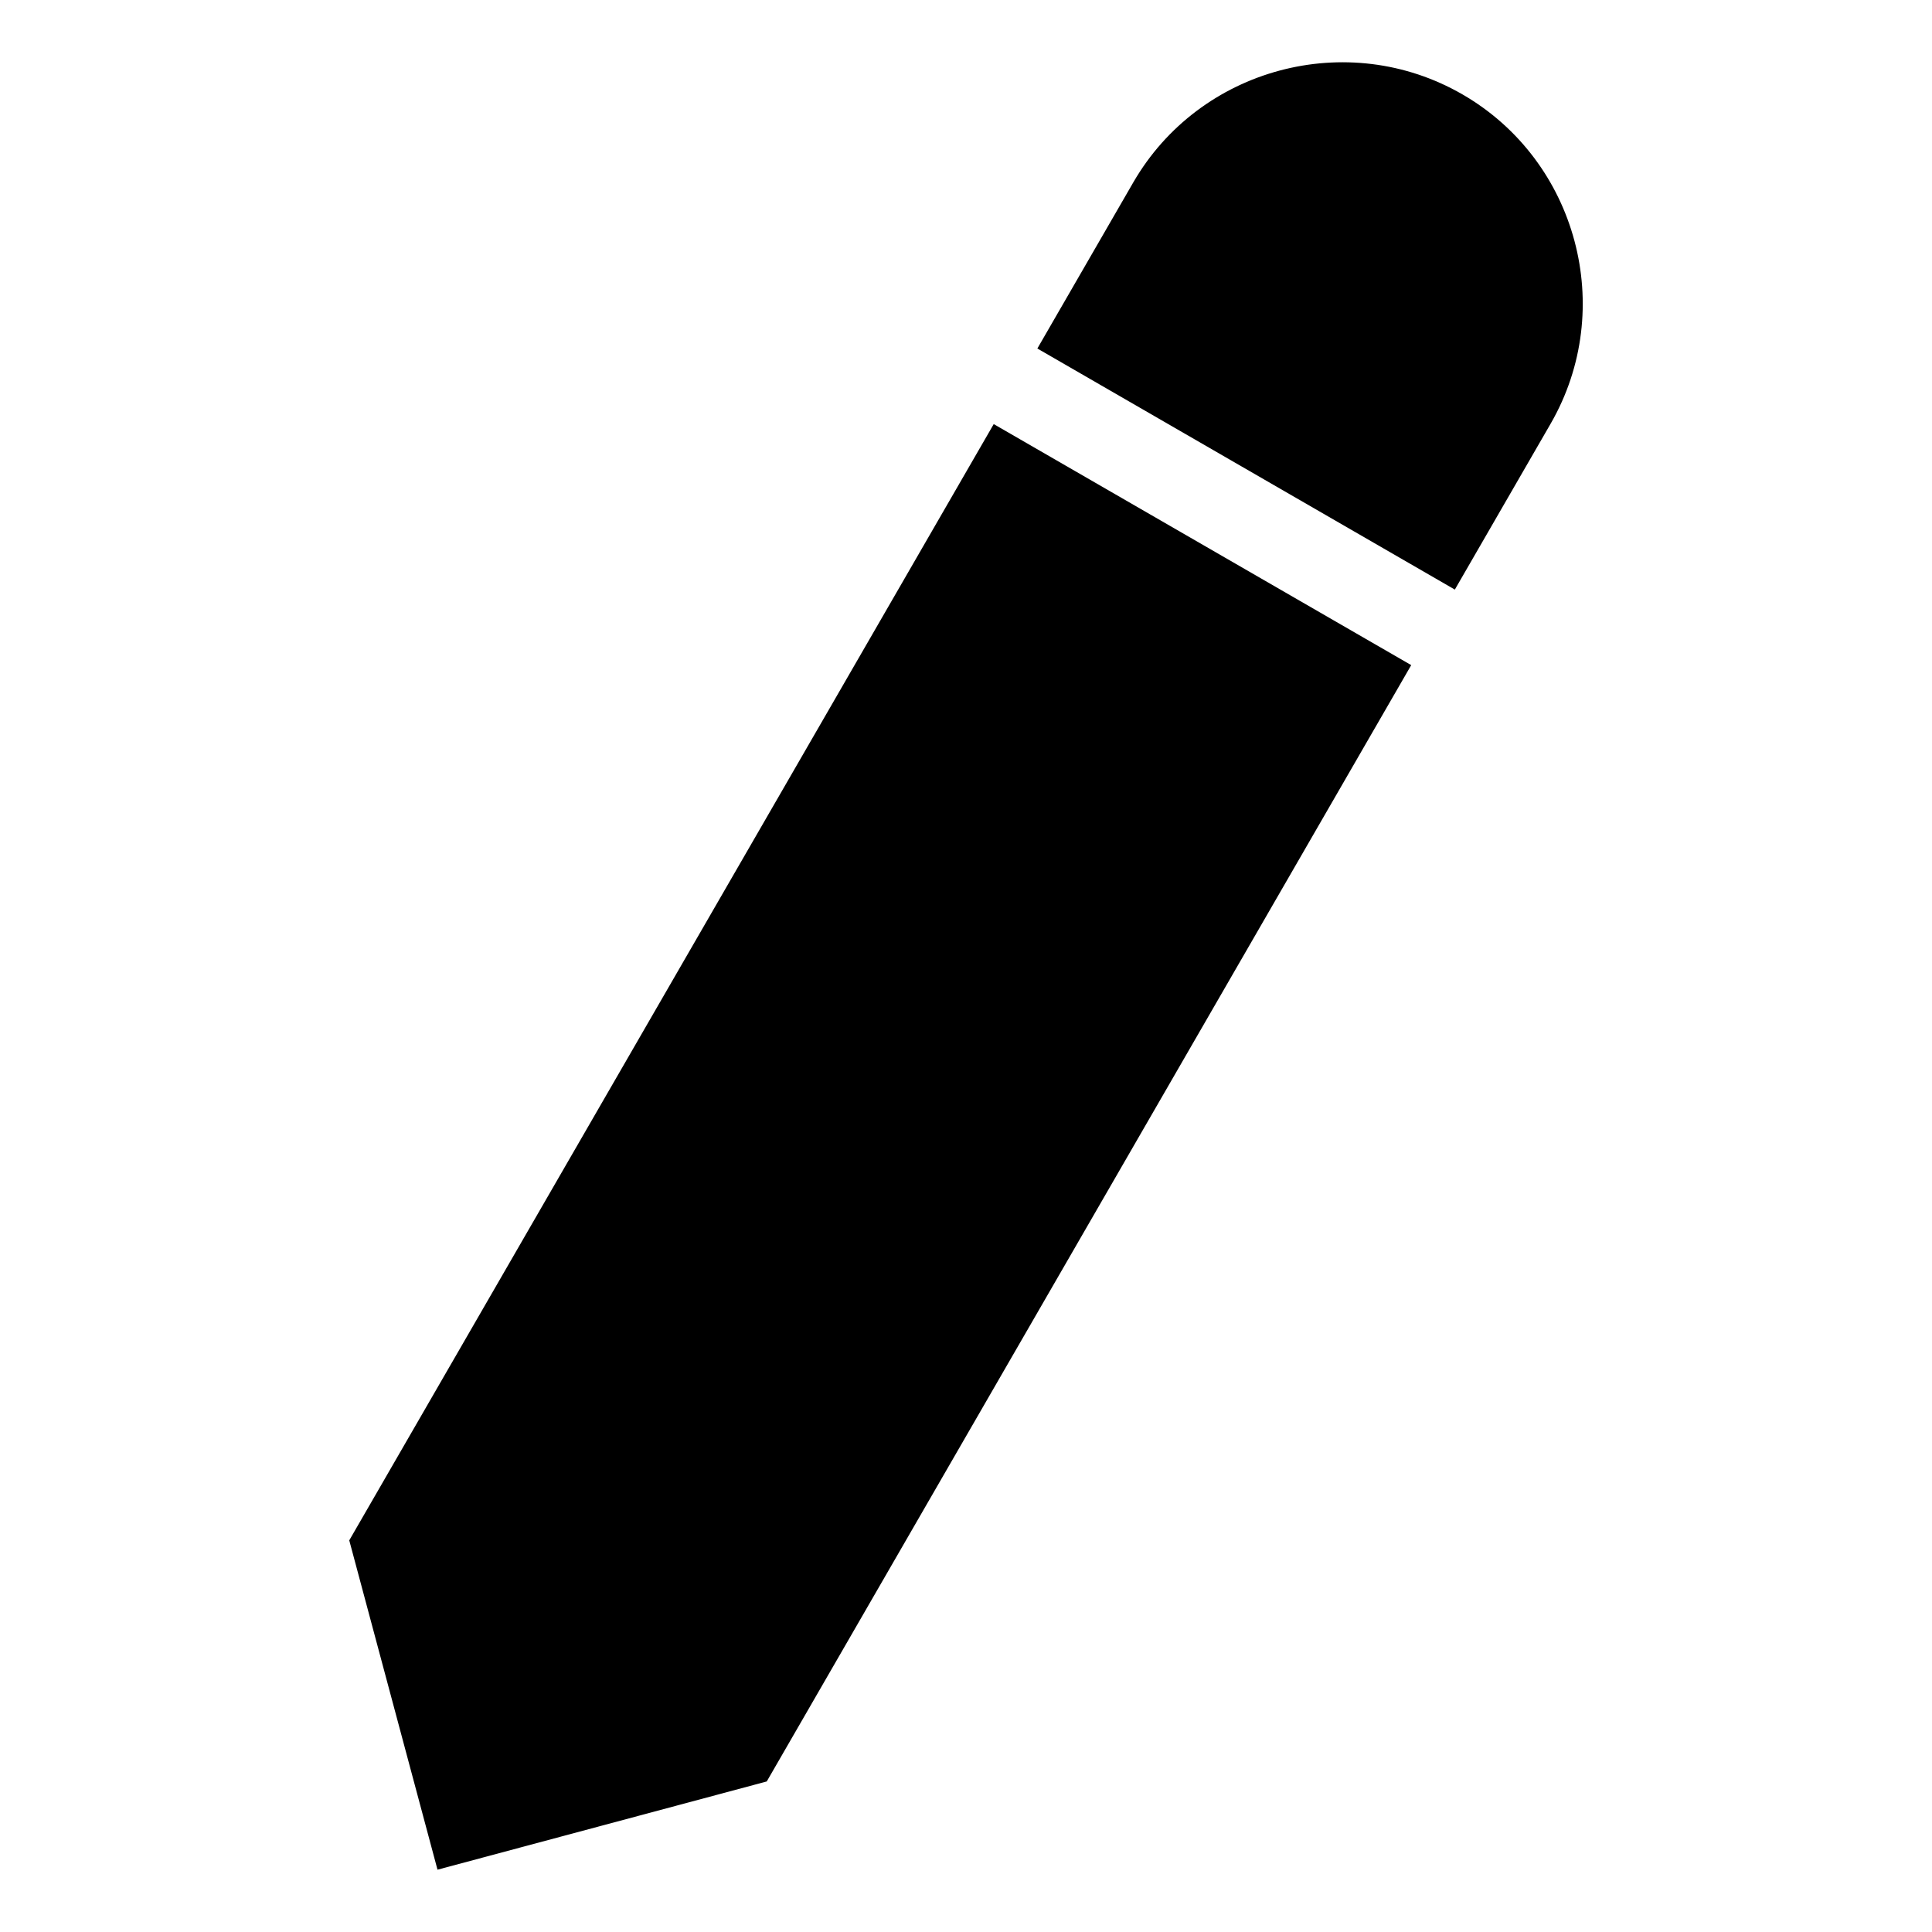 <?xml version="1.0" encoding="UTF-8"?>
<!-- Uploaded to: SVG Repo, www.svgrepo.com, Generator: SVG Repo Mixer Tools -->
<svg fill="#000000" width="800px" height="800px" version="1.1" viewBox="144 144 512 512" xmlns="http://www.w3.org/2000/svg">
 <path d="m259.94 639.48-23.383-87.27 170.79-295.82 110.64 63.875-170.79 295.84-87.254 23.383zm158.97-403.12 25.391-43.969c17.562-30.426 56.832-40.945 87.254-23.383 30.426 17.562 40.945 56.832 23.383 87.27l-25.391 43.969-110.64-63.891z" fill-rule="evenodd"/>
</svg>